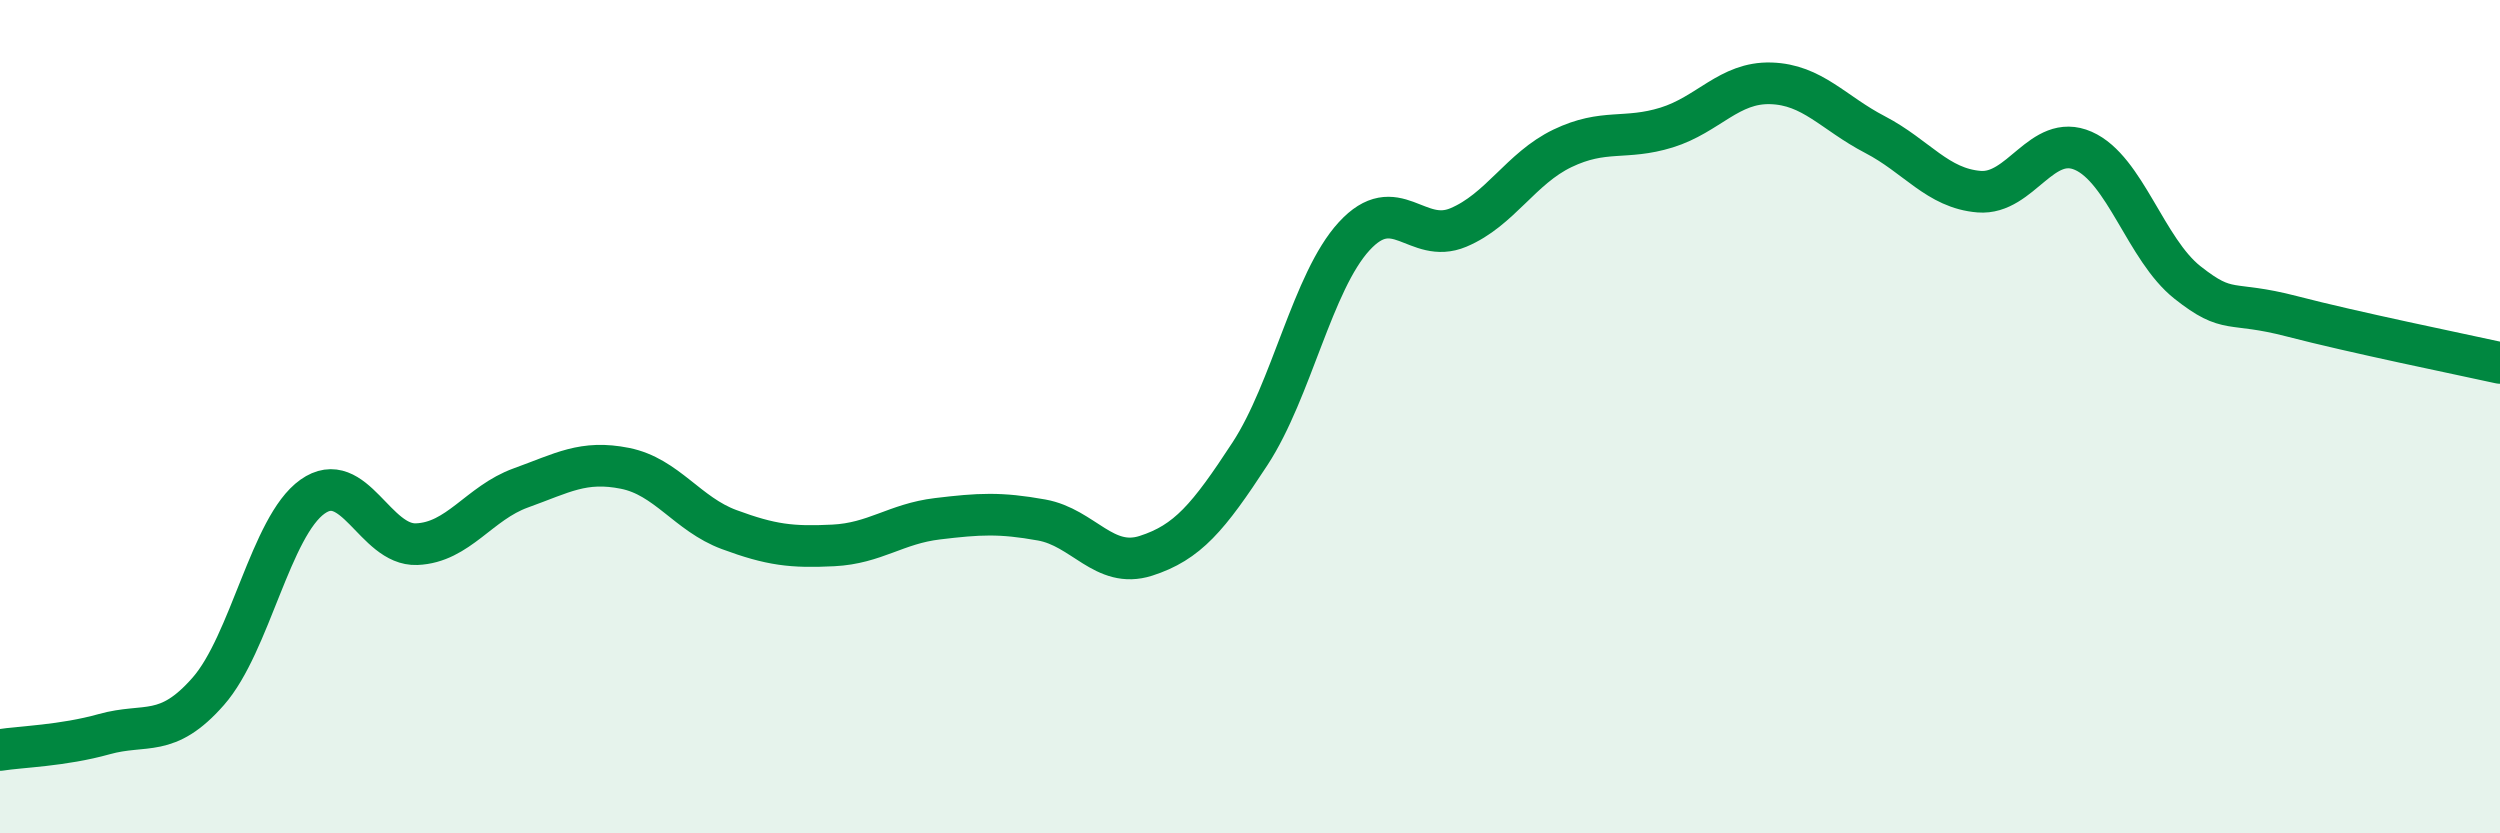 
    <svg width="60" height="20" viewBox="0 0 60 20" xmlns="http://www.w3.org/2000/svg">
      <path
        d="M 0,18 C 0.5,17.92 1.5,17.9 2.5,17.62 C 3.5,17.34 4,17.73 5,16.59 C 6,15.45 6.5,12.63 7.5,11.92 C 8.5,11.21 9,13.1 10,13.06 C 11,13.02 11.5,12.07 12.5,11.71 C 13.5,11.35 14,11.04 15,11.24 C 16,11.44 16.5,12.34 17.5,12.71 C 18.5,13.08 19,13.14 20,13.09 C 21,13.04 21.5,12.57 22.5,12.45 C 23.5,12.33 24,12.3 25,12.48 C 26,12.66 26.5,13.66 27.5,13.34 C 28.5,13.02 29,12.42 30,10.89 C 31,9.36 31.5,6.76 32.5,5.67 C 33.5,4.58 34,5.88 35,5.46 C 36,5.04 36.5,4.04 37.5,3.56 C 38.5,3.08 39,3.37 40,3.06 C 41,2.75 41.5,1.97 42.5,2 C 43.5,2.03 44,2.71 45,3.23 C 46,3.75 46.5,4.52 47.5,4.6 C 48.5,4.68 49,3.18 50,3.62 C 51,4.06 51.5,5.99 52.5,6.78 C 53.5,7.57 53.5,7.2 55,7.59 C 56.5,7.98 59,8.49 60,8.71L60 20L0 20Z"
        fill="#008740"
        opacity="0.1"
        stroke-linecap="round"
        stroke-linejoin="round"
      />
      <path
        d="M 0,18 C 0.5,17.92 1.5,17.9 2.5,17.62 C 3.5,17.34 4,17.73 5,16.59 C 6,15.45 6.5,12.63 7.5,11.92 C 8.5,11.21 9,13.1 10,13.06 C 11,13.02 11.5,12.07 12.5,11.71 C 13.5,11.35 14,11.04 15,11.24 C 16,11.44 16.5,12.34 17.5,12.71 C 18.5,13.08 19,13.14 20,13.09 C 21,13.04 21.5,12.57 22.5,12.45 C 23.5,12.33 24,12.3 25,12.48 C 26,12.66 26.5,13.66 27.5,13.34 C 28.5,13.02 29,12.42 30,10.89 C 31,9.36 31.5,6.76 32.5,5.67 C 33.5,4.58 34,5.88 35,5.46 C 36,5.04 36.5,4.04 37.5,3.56 C 38.5,3.08 39,3.37 40,3.06 C 41,2.75 41.5,1.97 42.5,2 C 43.5,2.03 44,2.71 45,3.23 C 46,3.75 46.5,4.52 47.5,4.6 C 48.5,4.68 49,3.18 50,3.62 C 51,4.06 51.5,5.99 52.5,6.78 C 53.5,7.57 53.5,7.2 55,7.59 C 56.5,7.98 59,8.49 60,8.71"
        stroke="#008740"
        stroke-width="1"
        fill="none"
        stroke-linecap="round"
        stroke-linejoin="round"
      />
    </svg>
  